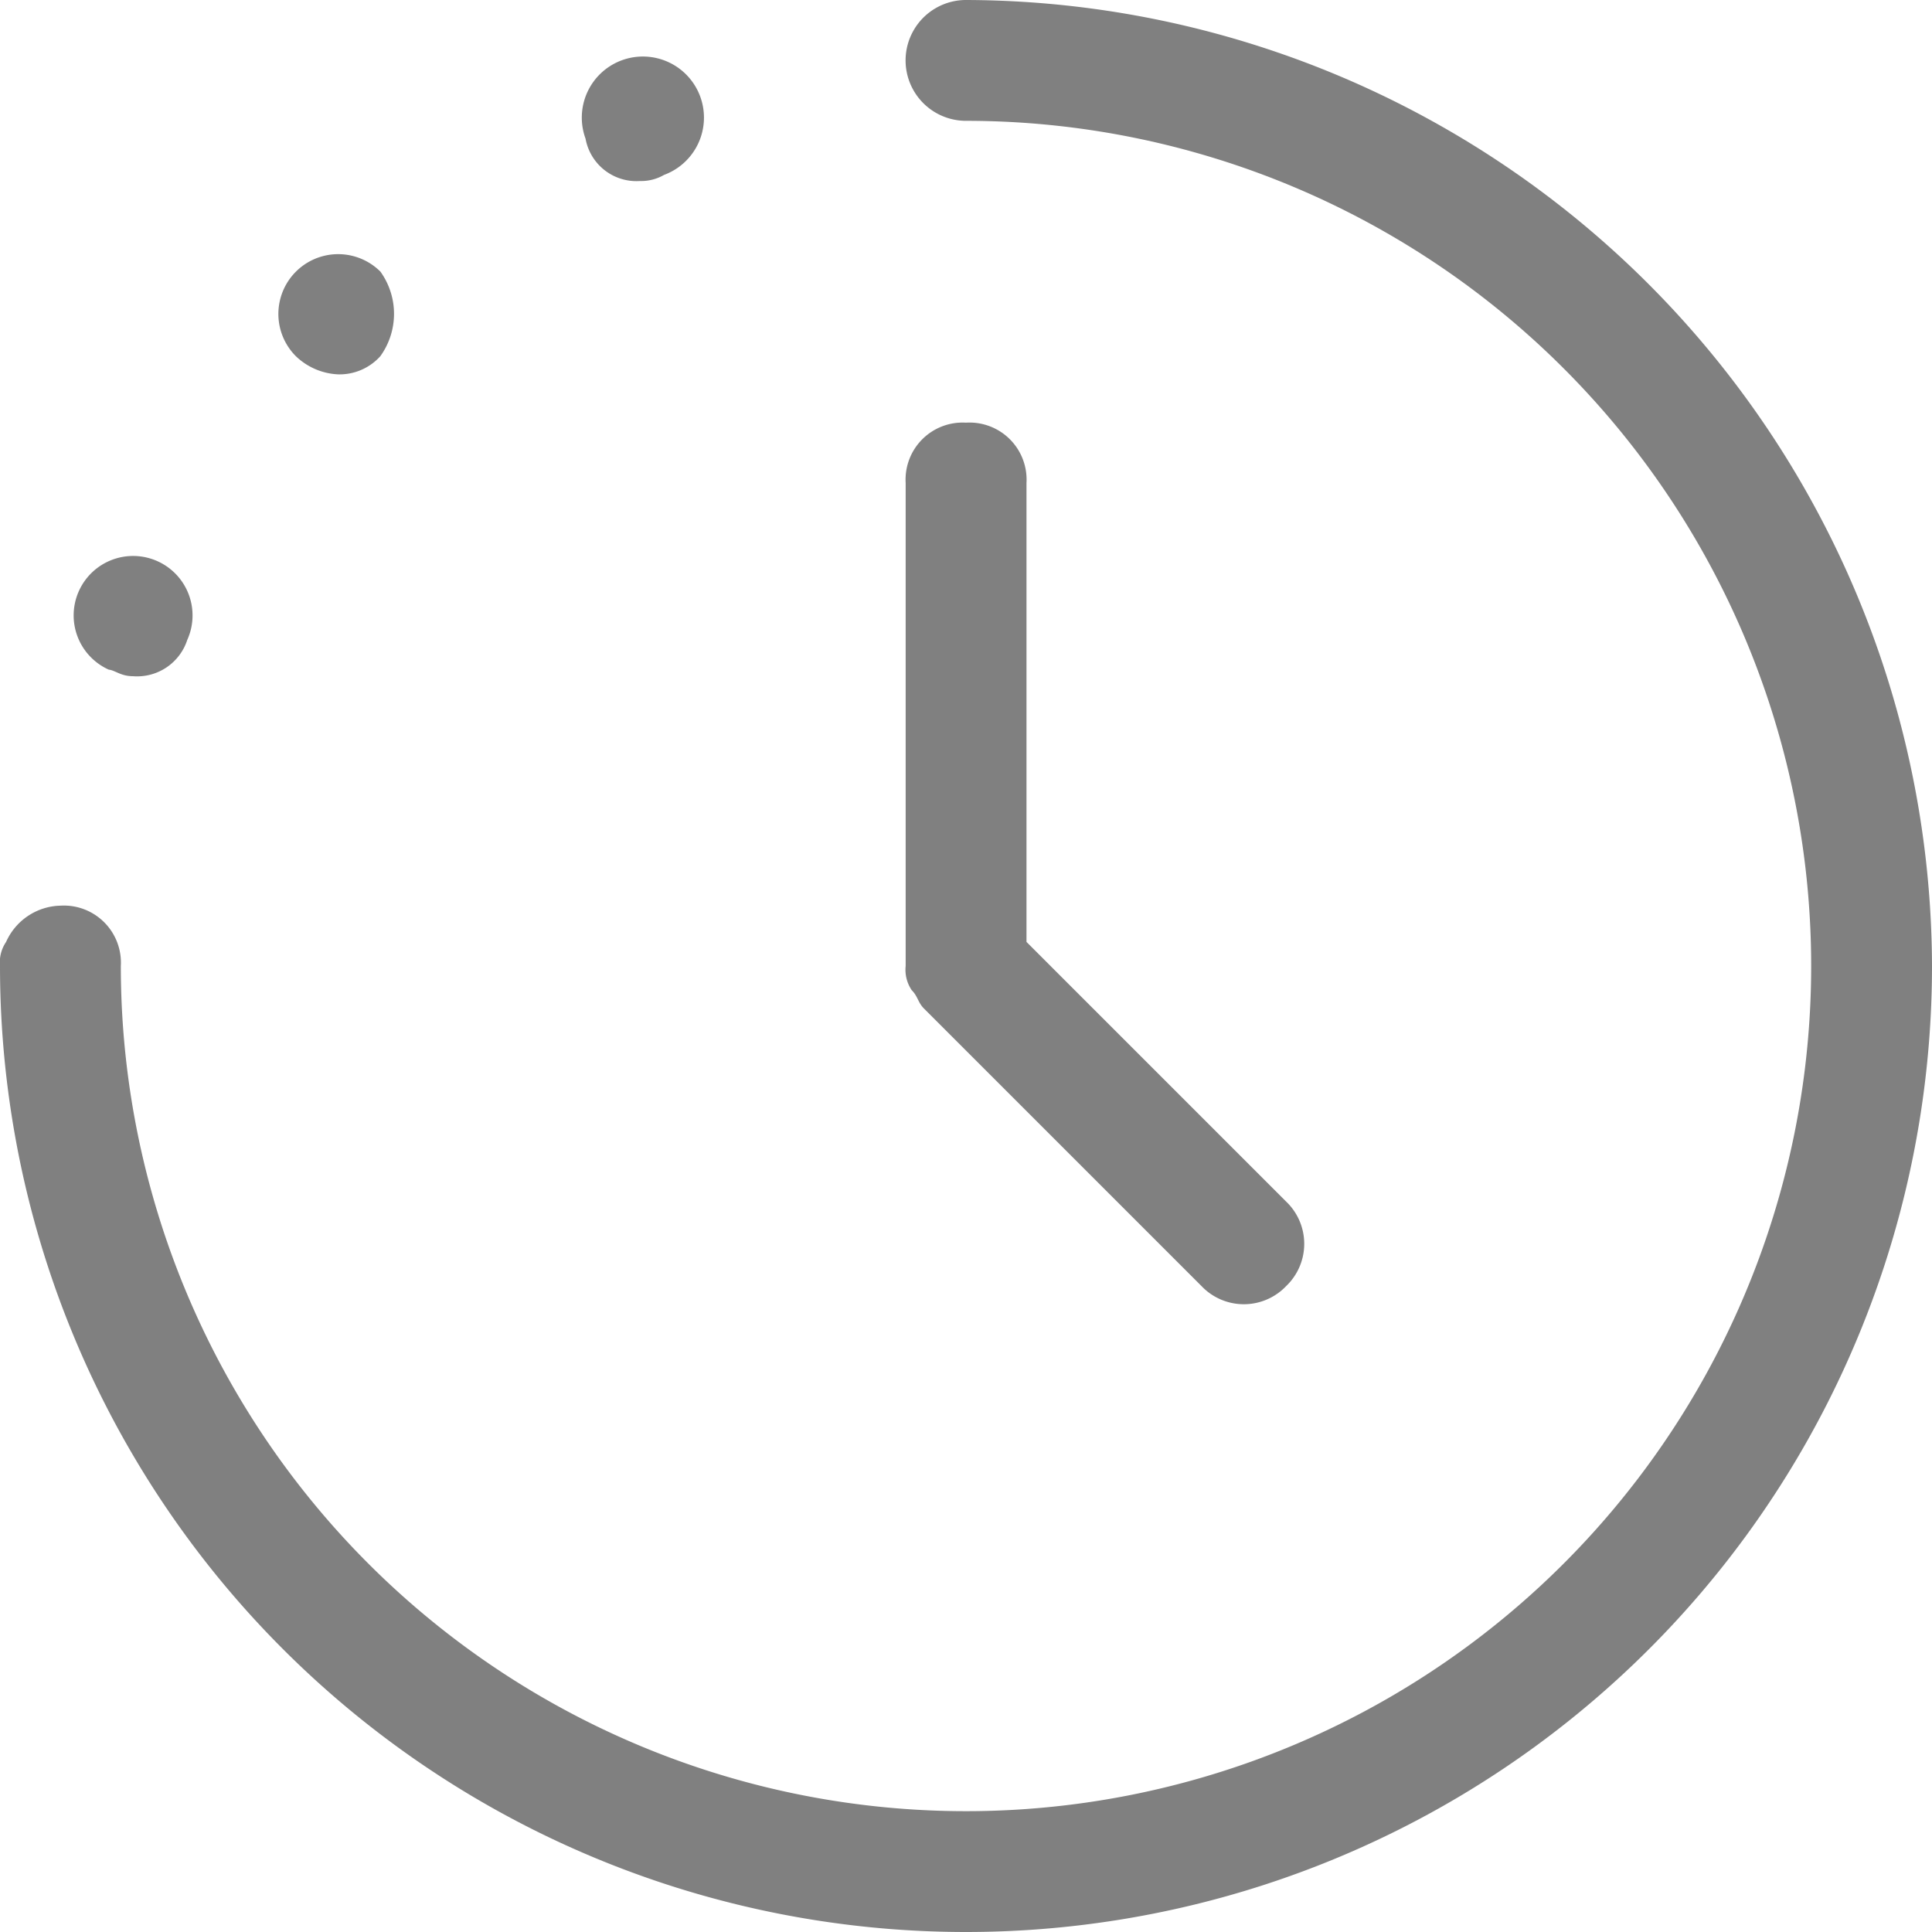 <?xml version="1.0" encoding="UTF-8"?>
<svg xmlns="http://www.w3.org/2000/svg" width="13" height="13" viewBox="0 0 13 13">
  <g id="Grupo_4749" data-name="Grupo 4749" transform="translate(-8 -8)">
    <g id="Grupo_4748" data-name="Grupo 4748" transform="translate(8 8)">
      <path id="Caminho_997" data-name="Caminho 997" d="M21,14.5A6.519,6.519,0,0,0,14.5,8a.406.406,0,0,0,0,.813A5.687,5.687,0,1,1,8.813,14.5a.384.384,0,0,0-.406-.406.411.411,0,0,0-.366.244A.244.244,0,0,0,8,14.5H8a6.5,6.5,0,0,0,13,0Z" transform="translate(-8 -8)" fill="gray"></path>
      <path id="Caminho_998" data-name="Caminho 998" d="M9.62,18.026a.355.355,0,0,0,.366-.244.4.4,0,1,0-.528.2C9.5,17.986,9.539,18.026,9.62,18.026Z" transform="translate(-8.726 -13.476)" fill="gray"></path>
      <path id="Caminho_999" data-name="Caminho 999" d="M18.028,9.775a.307.307,0,0,0,.162-.041.411.411,0,1,0-.528-.244A.348.348,0,0,0,18.028,9.775Z" transform="translate(-13.722 -8.557)" fill="gray"></path>
      <path id="Caminho_1000" data-name="Caminho 1000" d="M13.291,12.322a.4.4,0,0,0-.569.569.439.439,0,0,0,.284.122.369.369,0,0,0,.284-.122h0A.487.487,0,0,0,13.291,12.322Z" transform="translate(-10.731 -10.494)" fill="gray"></path>
      <path id="Caminho_1001" data-name="Caminho 1001" d="M23.406,15a.384.384,0,0,0-.406.406v3.25h0a.244.244,0,0,0,.041.163c.041.041.041.081.081.122l1.869,1.869a.393.393,0,0,0,.569,0,.393.393,0,0,0,0-.569l-1.747-1.747V15.406A.384.384,0,0,0,23.406,15Z" transform="translate(-16.906 -12.156)" fill="gray"></path>
    </g>
  </g>
</svg>
